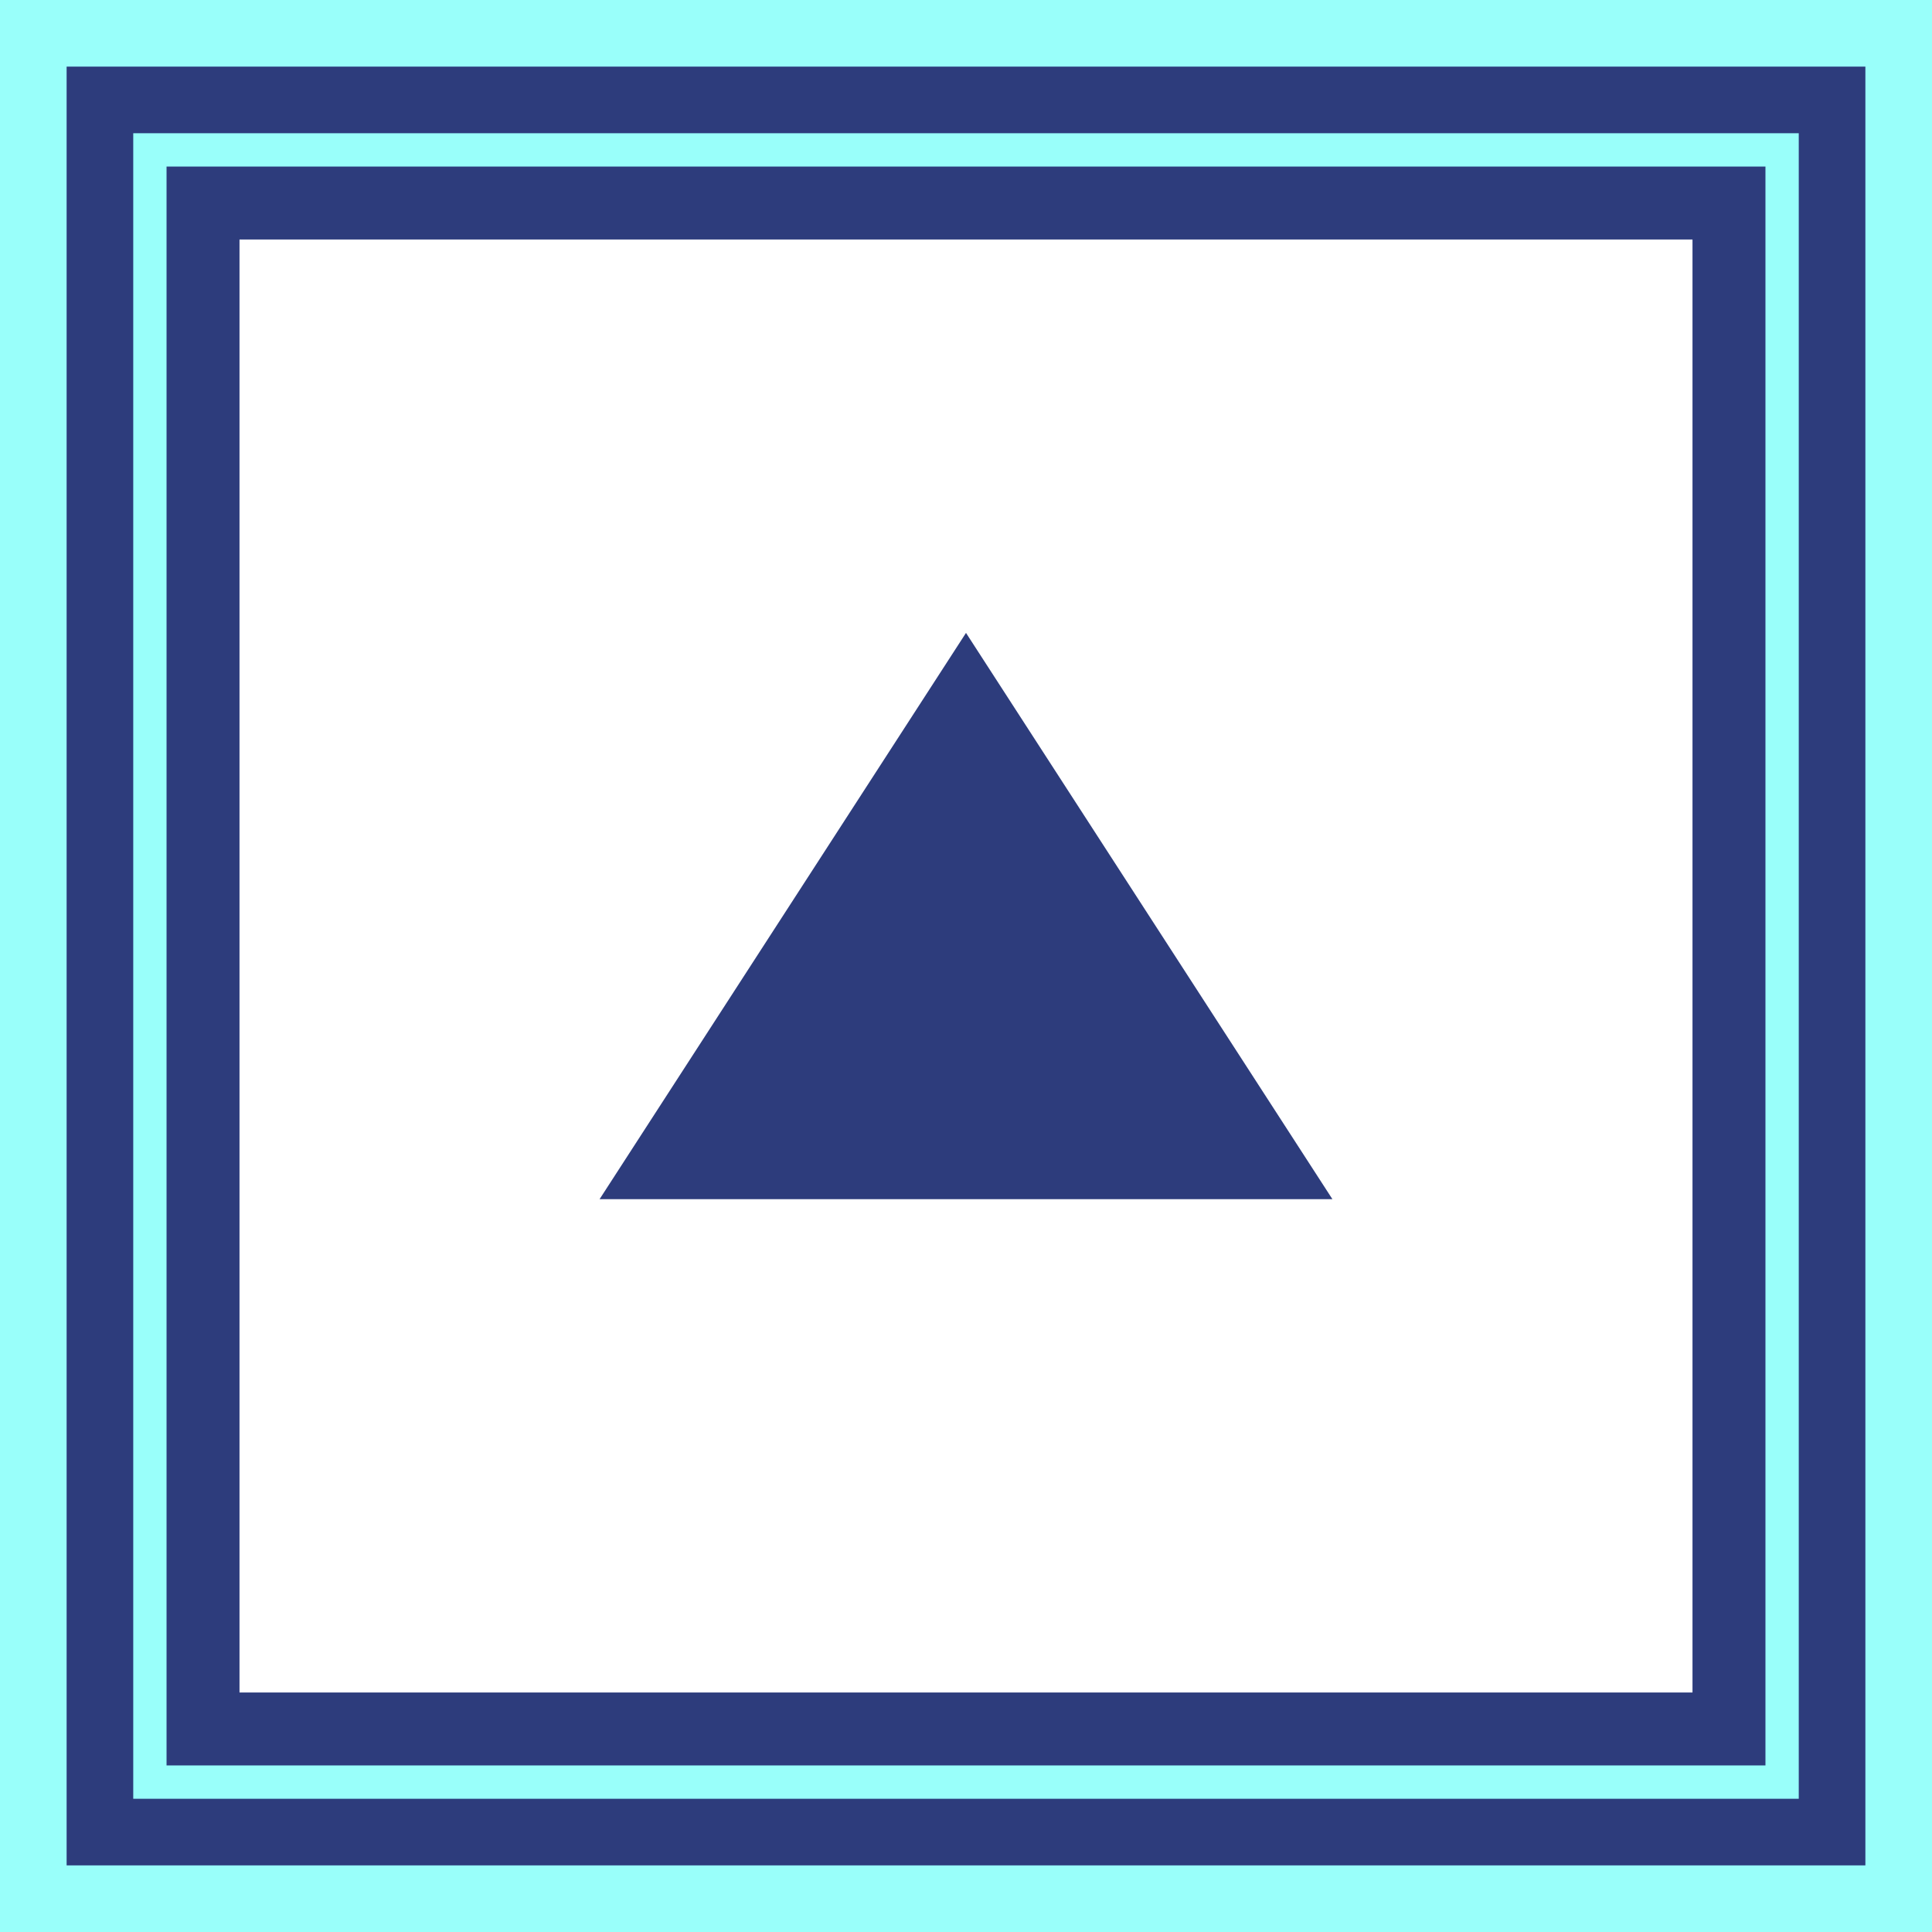<?xml version="1.0" encoding="UTF-8"?>
<svg id="_レイヤー_1" data-name="レイヤー 1" xmlns="http://www.w3.org/2000/svg" viewBox="0 0 58 58">
  <defs>
    <style>
      .cls-1 {
        fill: #99fffa;
      }

      .cls-2 {
        fill: #fff;
      }

      .cls-3 {
        fill: #2d3c7c;
      }
    </style>
  </defs>
  <rect class="cls-1" width="58" height="58"/>
  <rect class="cls-2" x="6" y="6" width="46" height="46"/>
  <path class="cls-3" d="M2,56V2h54v54H2ZM50.81,50.81V7.19H7.19v43.62h43.62Z"/>
  <polygon class="cls-3" points="18 36 29 19 40 36 18 36"/>
  <path class="cls-1" d="M53,5v48H5V5h48M54,4H4v50h50V4h0Z"/>
</svg>